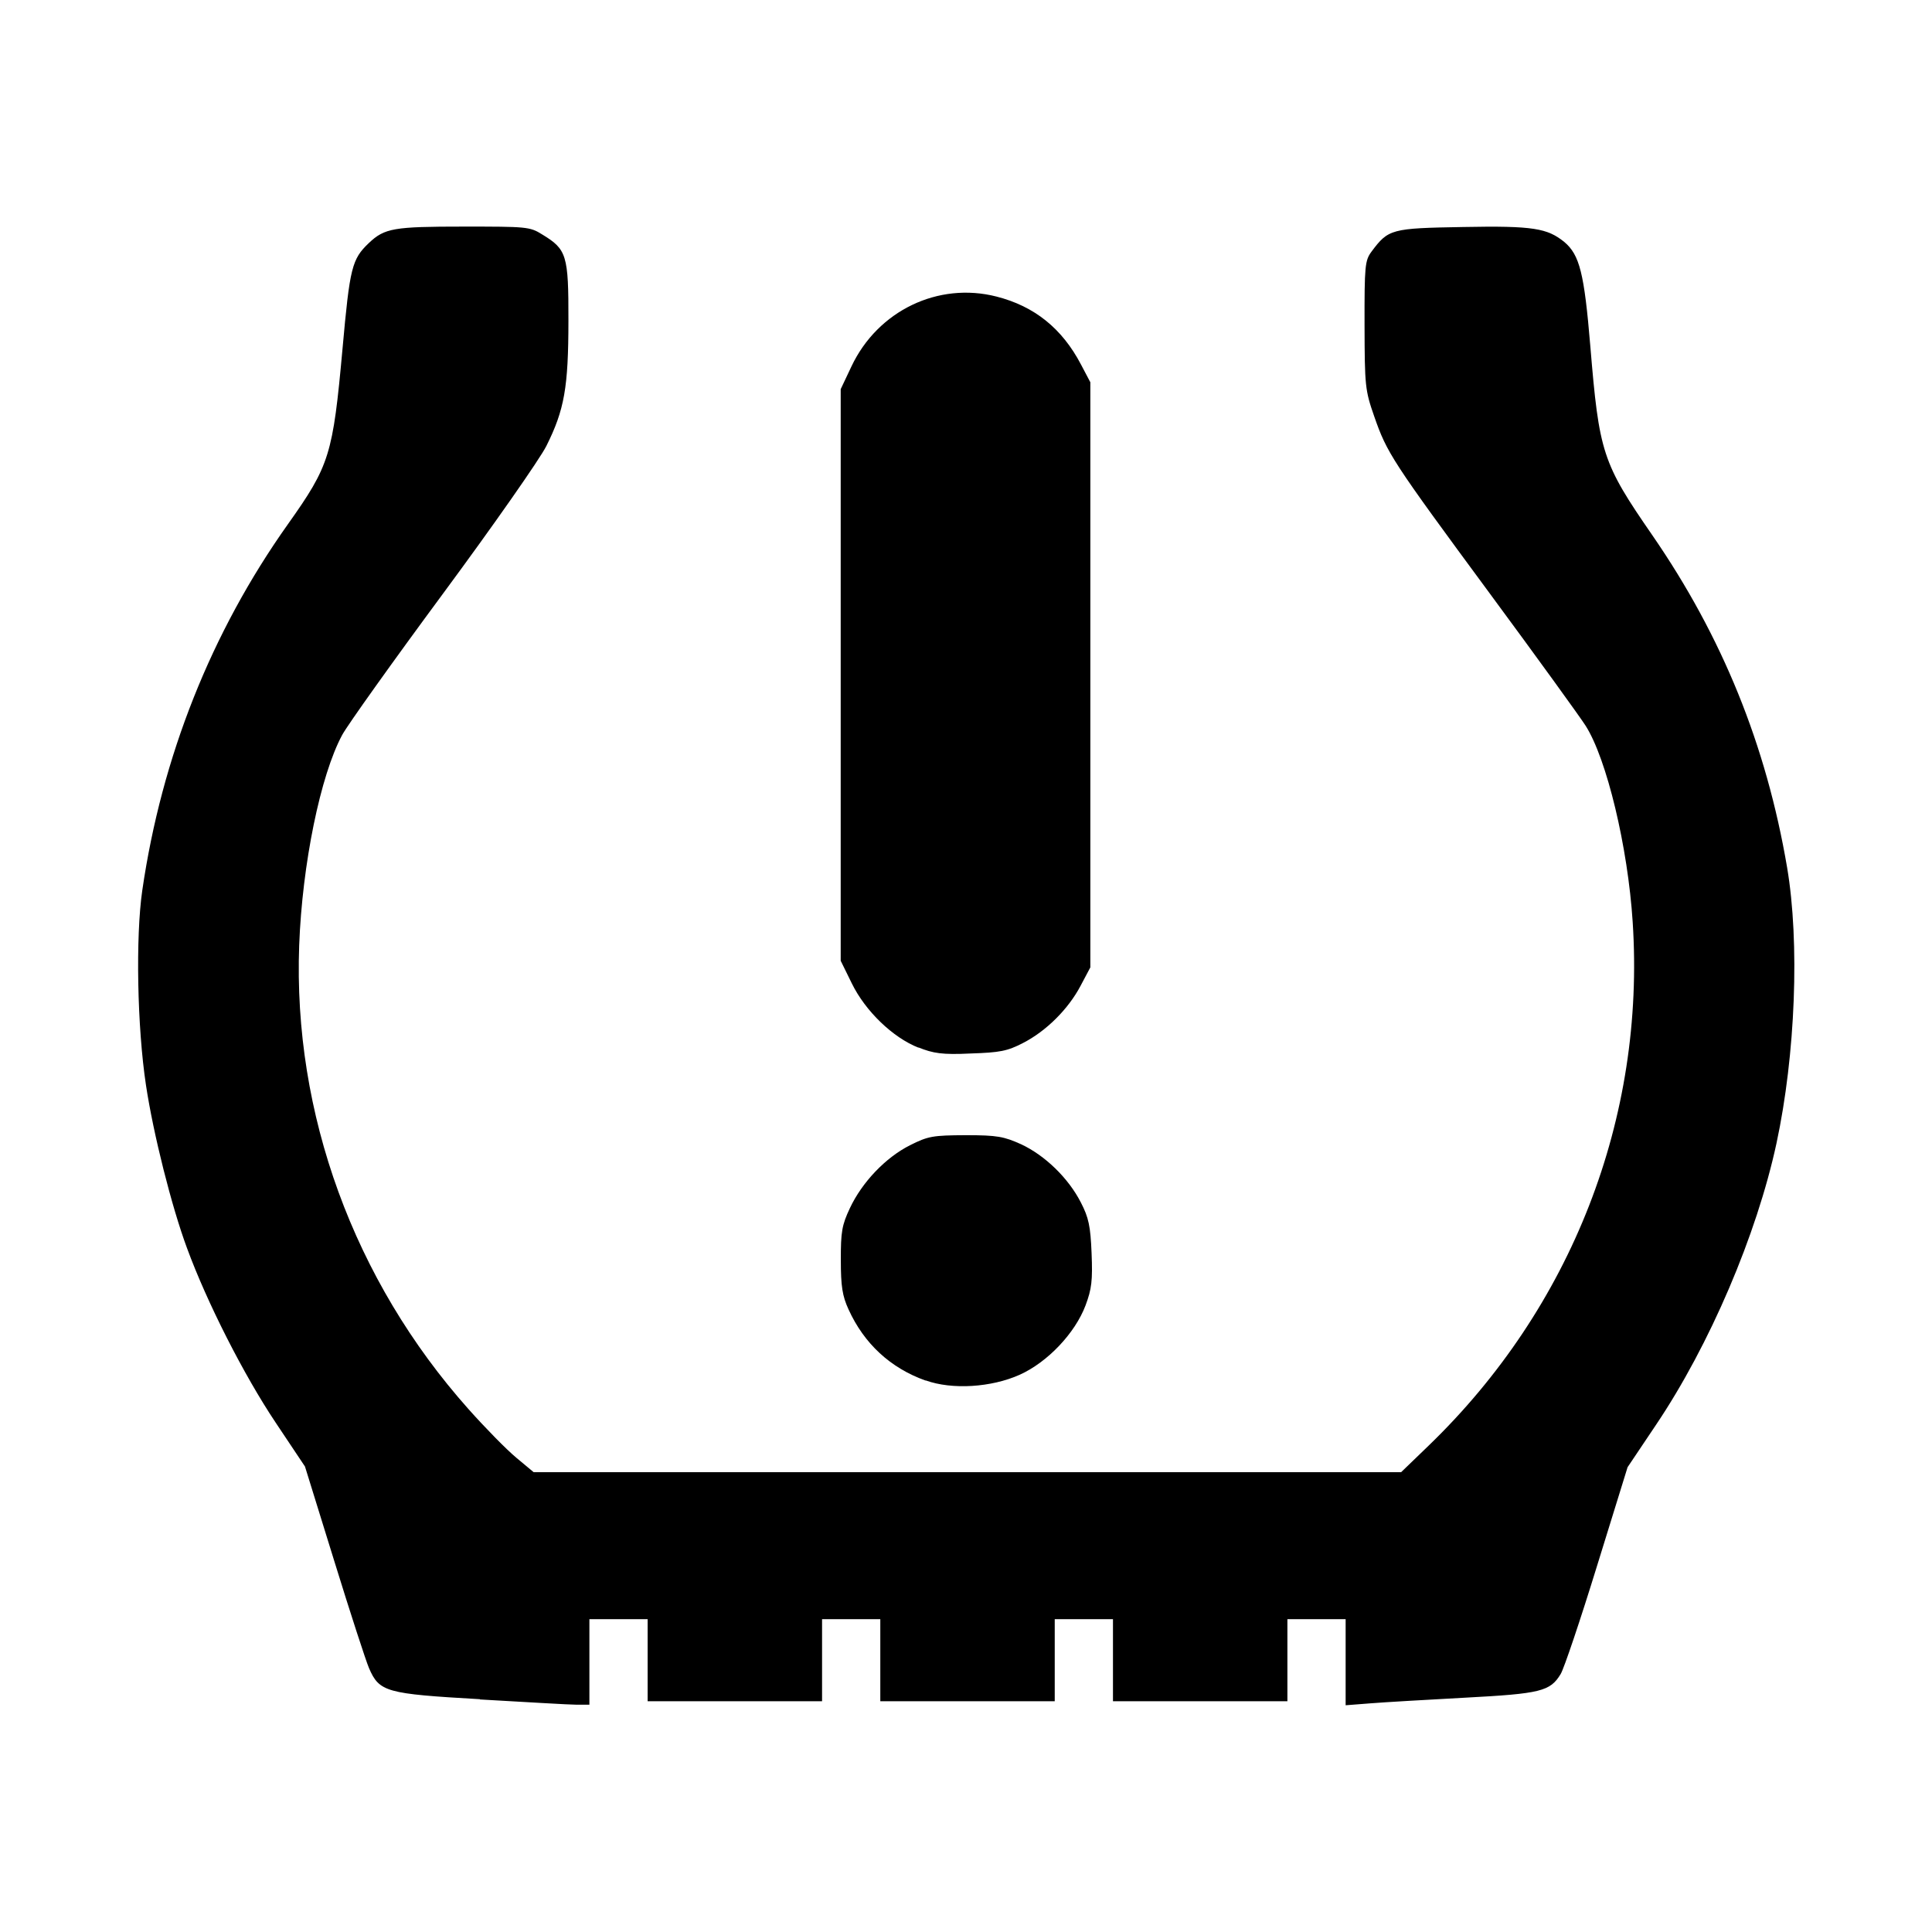 <?xml version="1.0" encoding="utf-8"?><!-- Uploaded to: SVG Repo, www.svgrepo.com, Generator: SVG Repo Mixer Tools -->
<svg fill="#000000" width="800px" height="800px" viewBox="0 0 14 14" role="img" focusable="false" aria-hidden="true" xmlns="http://www.w3.org/2000/svg"><path d="m 3.477,12.313 c -0.68,-0.039 -0.728,-0.052 -0.803,-0.225 -0.022,-0.051 -0.136,-0.401 -0.252,-0.777 l -0.212,-0.684 -0.213,-0.319 c -0.23,-0.344 -0.497,-0.869 -0.642,-1.264 -0.112,-0.302 -0.244,-0.828 -0.297,-1.179 -0.064,-0.421 -0.076,-1.076 -0.027,-1.413 0.141,-0.968 0.5,-1.871 1.055,-2.653 0.303,-0.427 0.326,-0.502 0.396,-1.272 0.053,-0.59 0.068,-0.649 0.191,-0.766 0.114,-0.108 0.18,-0.119 0.686,-0.119 0.453,10e-5 0.48,0 0.57,0.057 0.178,0.108 0.191,0.149 0.19,0.625 -2.48e-4,0.483 -0.029,0.646 -0.16,0.908 -0.047,0.094 -0.384,0.576 -0.749,1.07 -0.365,0.494 -0.693,0.954 -0.73,1.023 -0.158,0.292 -0.29,0.937 -0.312,1.525 -0.045,1.22 0.396,2.428 1.226,3.36 0.121,0.136 0.277,0.295 0.347,0.353 l 0.126,0.105 3.143,0 3.143,0 0.199,-0.192 c 1.037,-1.001 1.572,-2.374 1.479,-3.795 -0.035,-0.544 -0.188,-1.182 -0.341,-1.422 -0.04,-0.063 -0.351,-0.493 -0.692,-0.955 -0.713,-0.967 -0.747,-1.02 -0.84,-1.287 -0.066,-0.189 -0.069,-0.22 -0.07,-0.661 -8.3e-4,-0.43 0.003,-0.468 0.05,-0.532 0.123,-0.165 0.143,-0.17 0.664,-0.179 0.512,-0.01 0.611,0.01 0.733,0.108 0.112,0.094 0.145,0.228 0.189,0.755 0.064,0.773 0.087,0.846 0.449,1.37 0.507,0.735 0.826,1.521 0.977,2.408 0.092,0.543 0.061,1.356 -0.077,1.999 -0.143,0.663 -0.484,1.462 -0.873,2.04 l -0.206,0.307 -0.221,0.714 c -0.121,0.393 -0.24,0.746 -0.264,0.785 -0.076,0.125 -0.144,0.142 -0.691,0.171 -0.279,0.015 -0.588,0.033 -0.687,0.041 l -0.18,0.014 0,-0.312 0,-0.312 -0.211,0 -0.211,0 0,0.297 0,0.298 -0.632,0 -0.632,0 0,-0.298 0,-0.297 -0.211,0 -0.211,0 0,0.297 0,0.298 -0.632,0 -0.632,0 0,-0.298 0,-0.297 -0.211,0 -0.211,0 0,0.297 0,0.298 -0.632,0 -0.632,0 0,-0.298 0,-0.297 -0.211,0 -0.211,0 0,0.31 0,0.31 -0.093,0 c -0.051,0 -0.366,-0.019 -0.699,-0.038 z m 3.23,-2.309 c -0.255,-0.091 -0.445,-0.267 -0.558,-0.515 -0.045,-0.098 -0.056,-0.168 -0.056,-0.358 -6.61e-4,-0.205 0.008,-0.254 0.066,-0.377 0.088,-0.187 0.258,-0.366 0.435,-0.455 0.131,-0.066 0.165,-0.072 0.404,-0.073 0.23,-10e-5 0.277,0.01 0.402,0.066 0.173,0.081 0.342,0.245 0.432,0.421 0.057,0.11 0.07,0.172 0.078,0.368 0.008,0.198 10e-4,0.259 -0.044,0.379 -0.076,0.201 -0.275,0.411 -0.477,0.502 -0.205,0.092 -0.49,0.11 -0.681,0.041 z m -0.051,-2.412 c -0.186,-0.073 -0.385,-0.265 -0.483,-0.465 l -0.081,-0.165 0,-2.071 0,-2.071 0.078,-0.165 c 0.191,-0.404 0.629,-0.614 1.051,-0.506 0.275,0.07 0.475,0.231 0.612,0.492 l 0.068,0.129 0,2.12 0,2.12 -0.07,0.132 c -0.089,0.17 -0.25,0.33 -0.418,0.416 -0.114,0.059 -0.167,0.069 -0.38,0.076 -0.205,0.01 -0.271,-10e-4 -0.378,-0.044 z"/></svg>